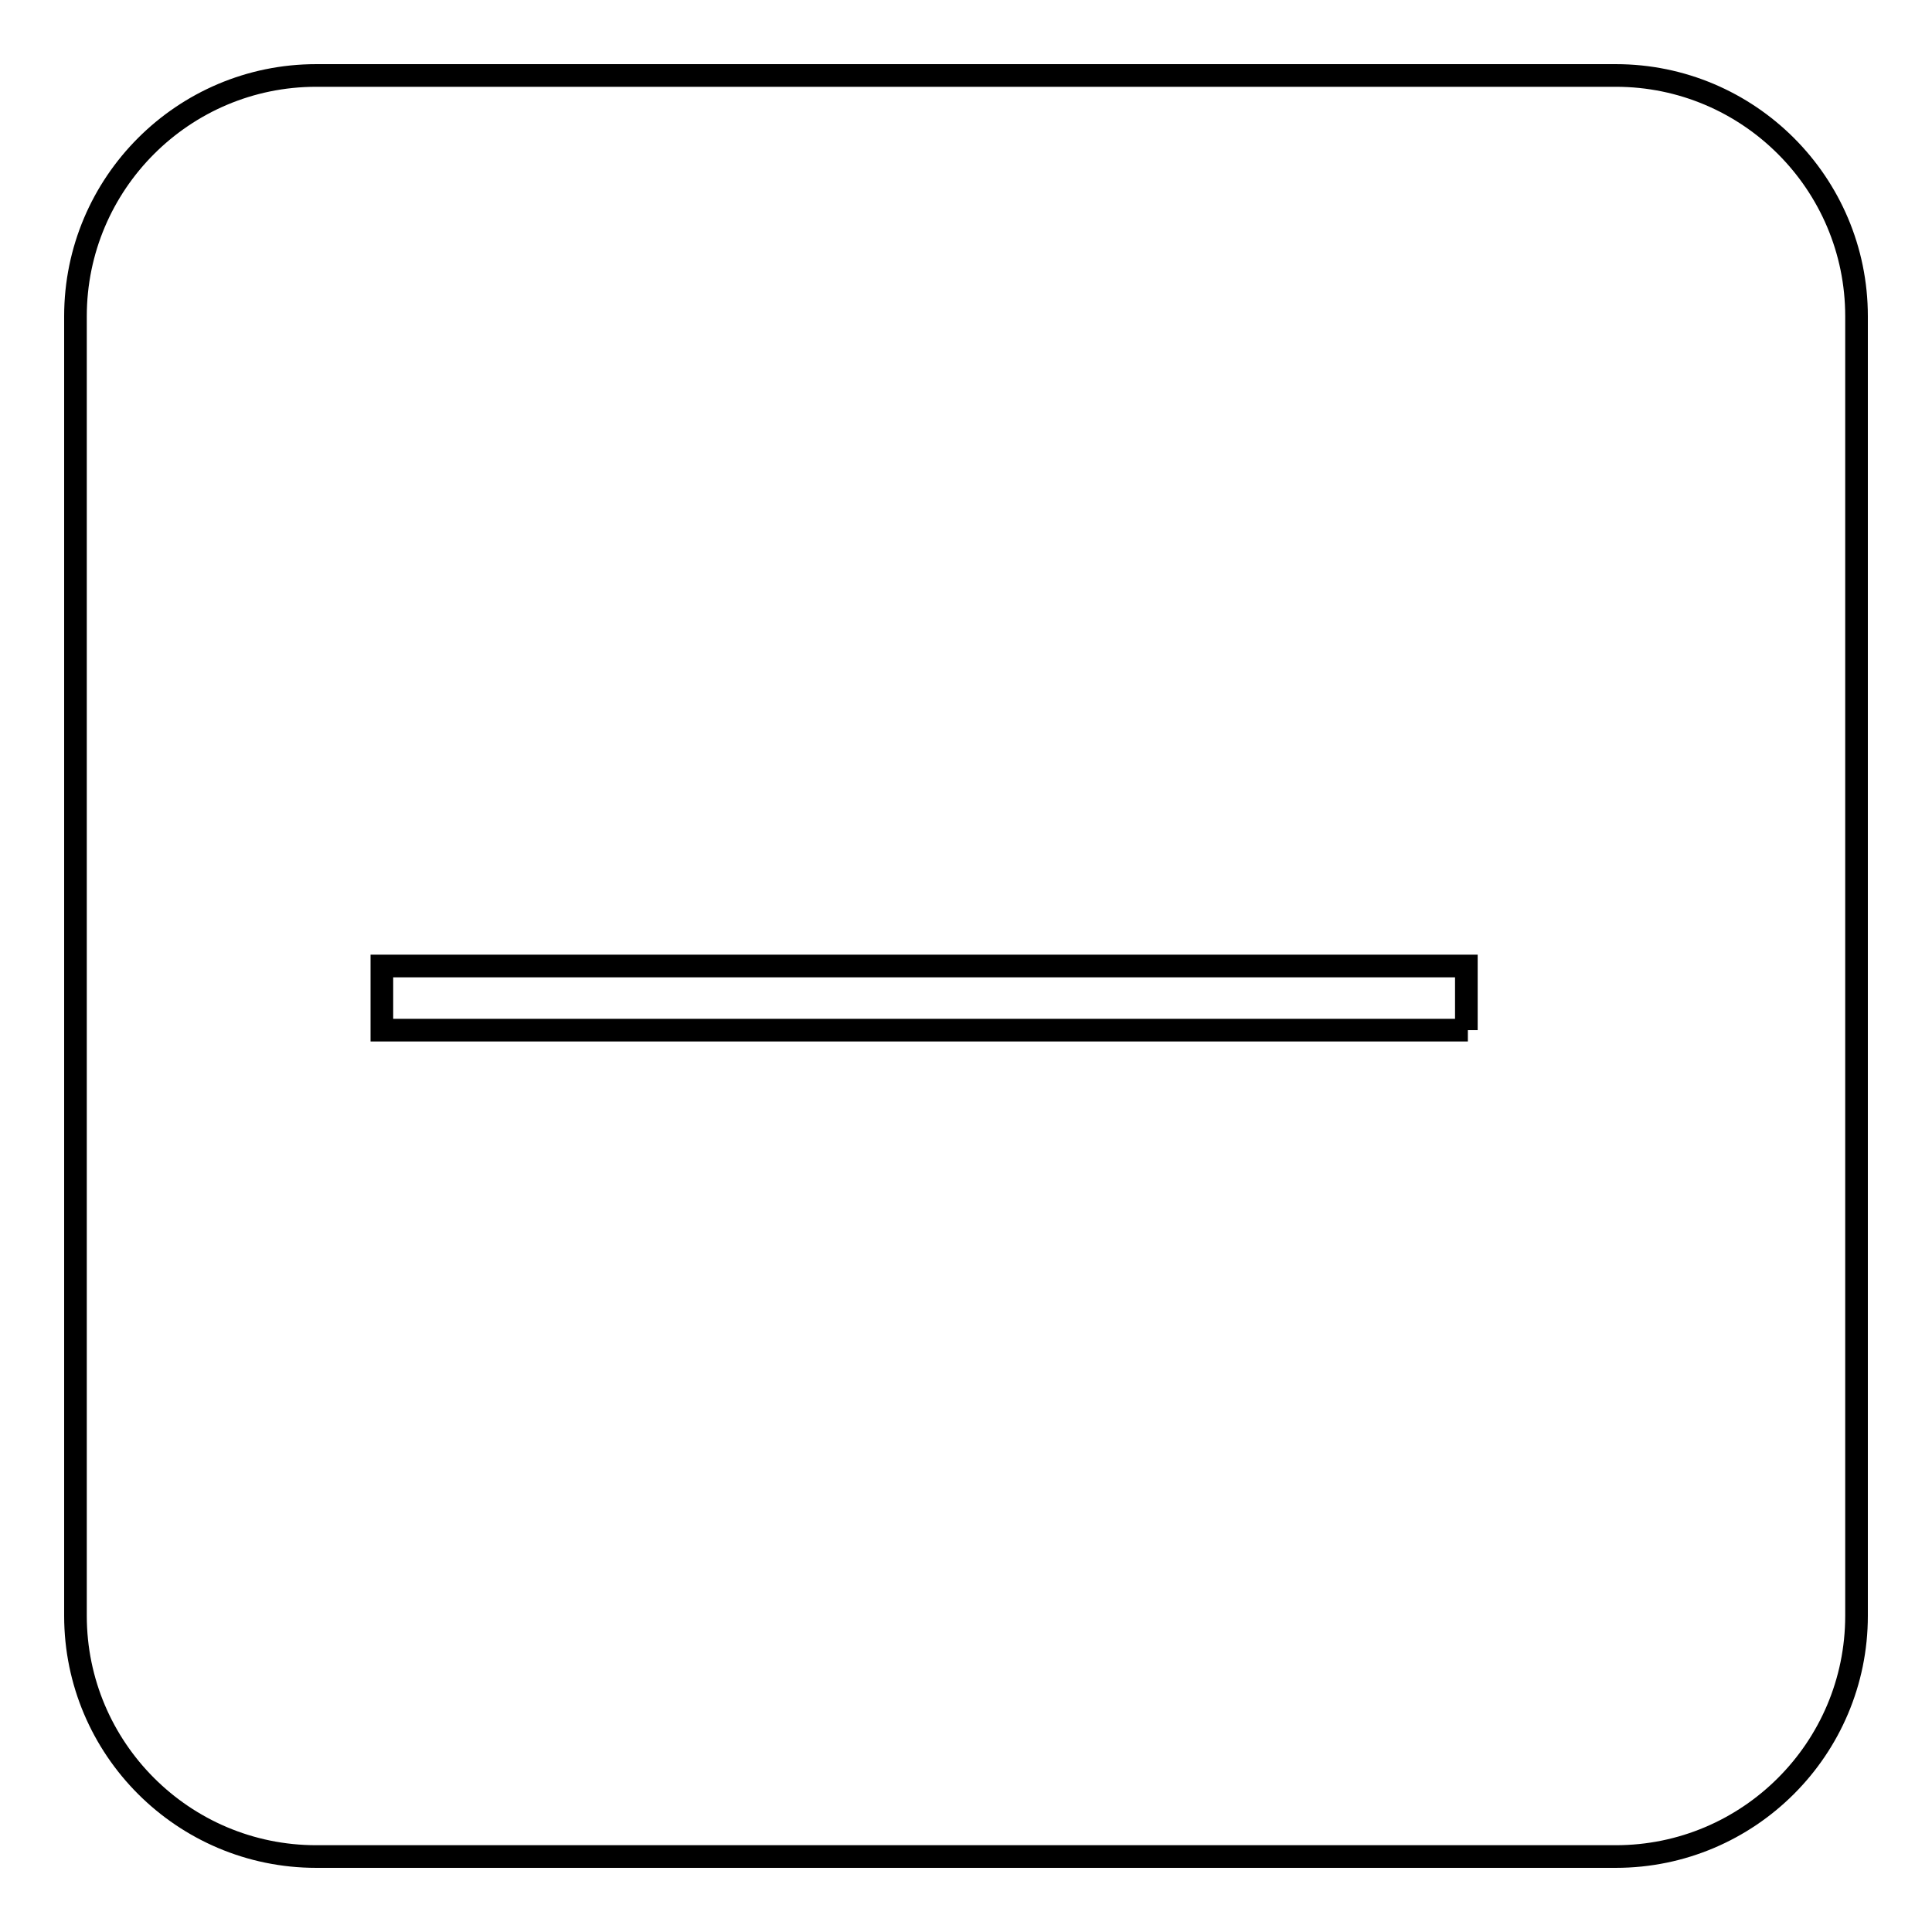 <?xml version="1.0" encoding="utf-8"?>
<!-- Svg Vector Icons : http://www.onlinewebfonts.com/icon -->
<!DOCTYPE svg PUBLIC "-//W3C//DTD SVG 1.1//EN" "http://www.w3.org/Graphics/SVG/1.1/DTD/svg11.dtd">
<svg version="1.1" xmlns="http://www.w3.org/2000/svg" xmlns:xlink="http://www.w3.org/1999/xlink" x="0px" y="0px" viewBox="0 0 256 256" enable-background="new 0 0 256 256" xml:space="preserve">
<g><g><path stroke-width="3" fill-opacity="0" stroke="#000000"  d="M214.1,10H41.9C24.3,10,10,24.3,10,41.9v172.2c0,17.6,14.3,31.9,31.9,31.9h172.2c17.6,0,31.9-14.3,31.9-31.9V41.9C246,24.3,231.7,10,214.1,10z M194.3,136.5H50.6v-3.4V128h143.7V136.5h0.2H194.3z"/></g></g>
</svg>